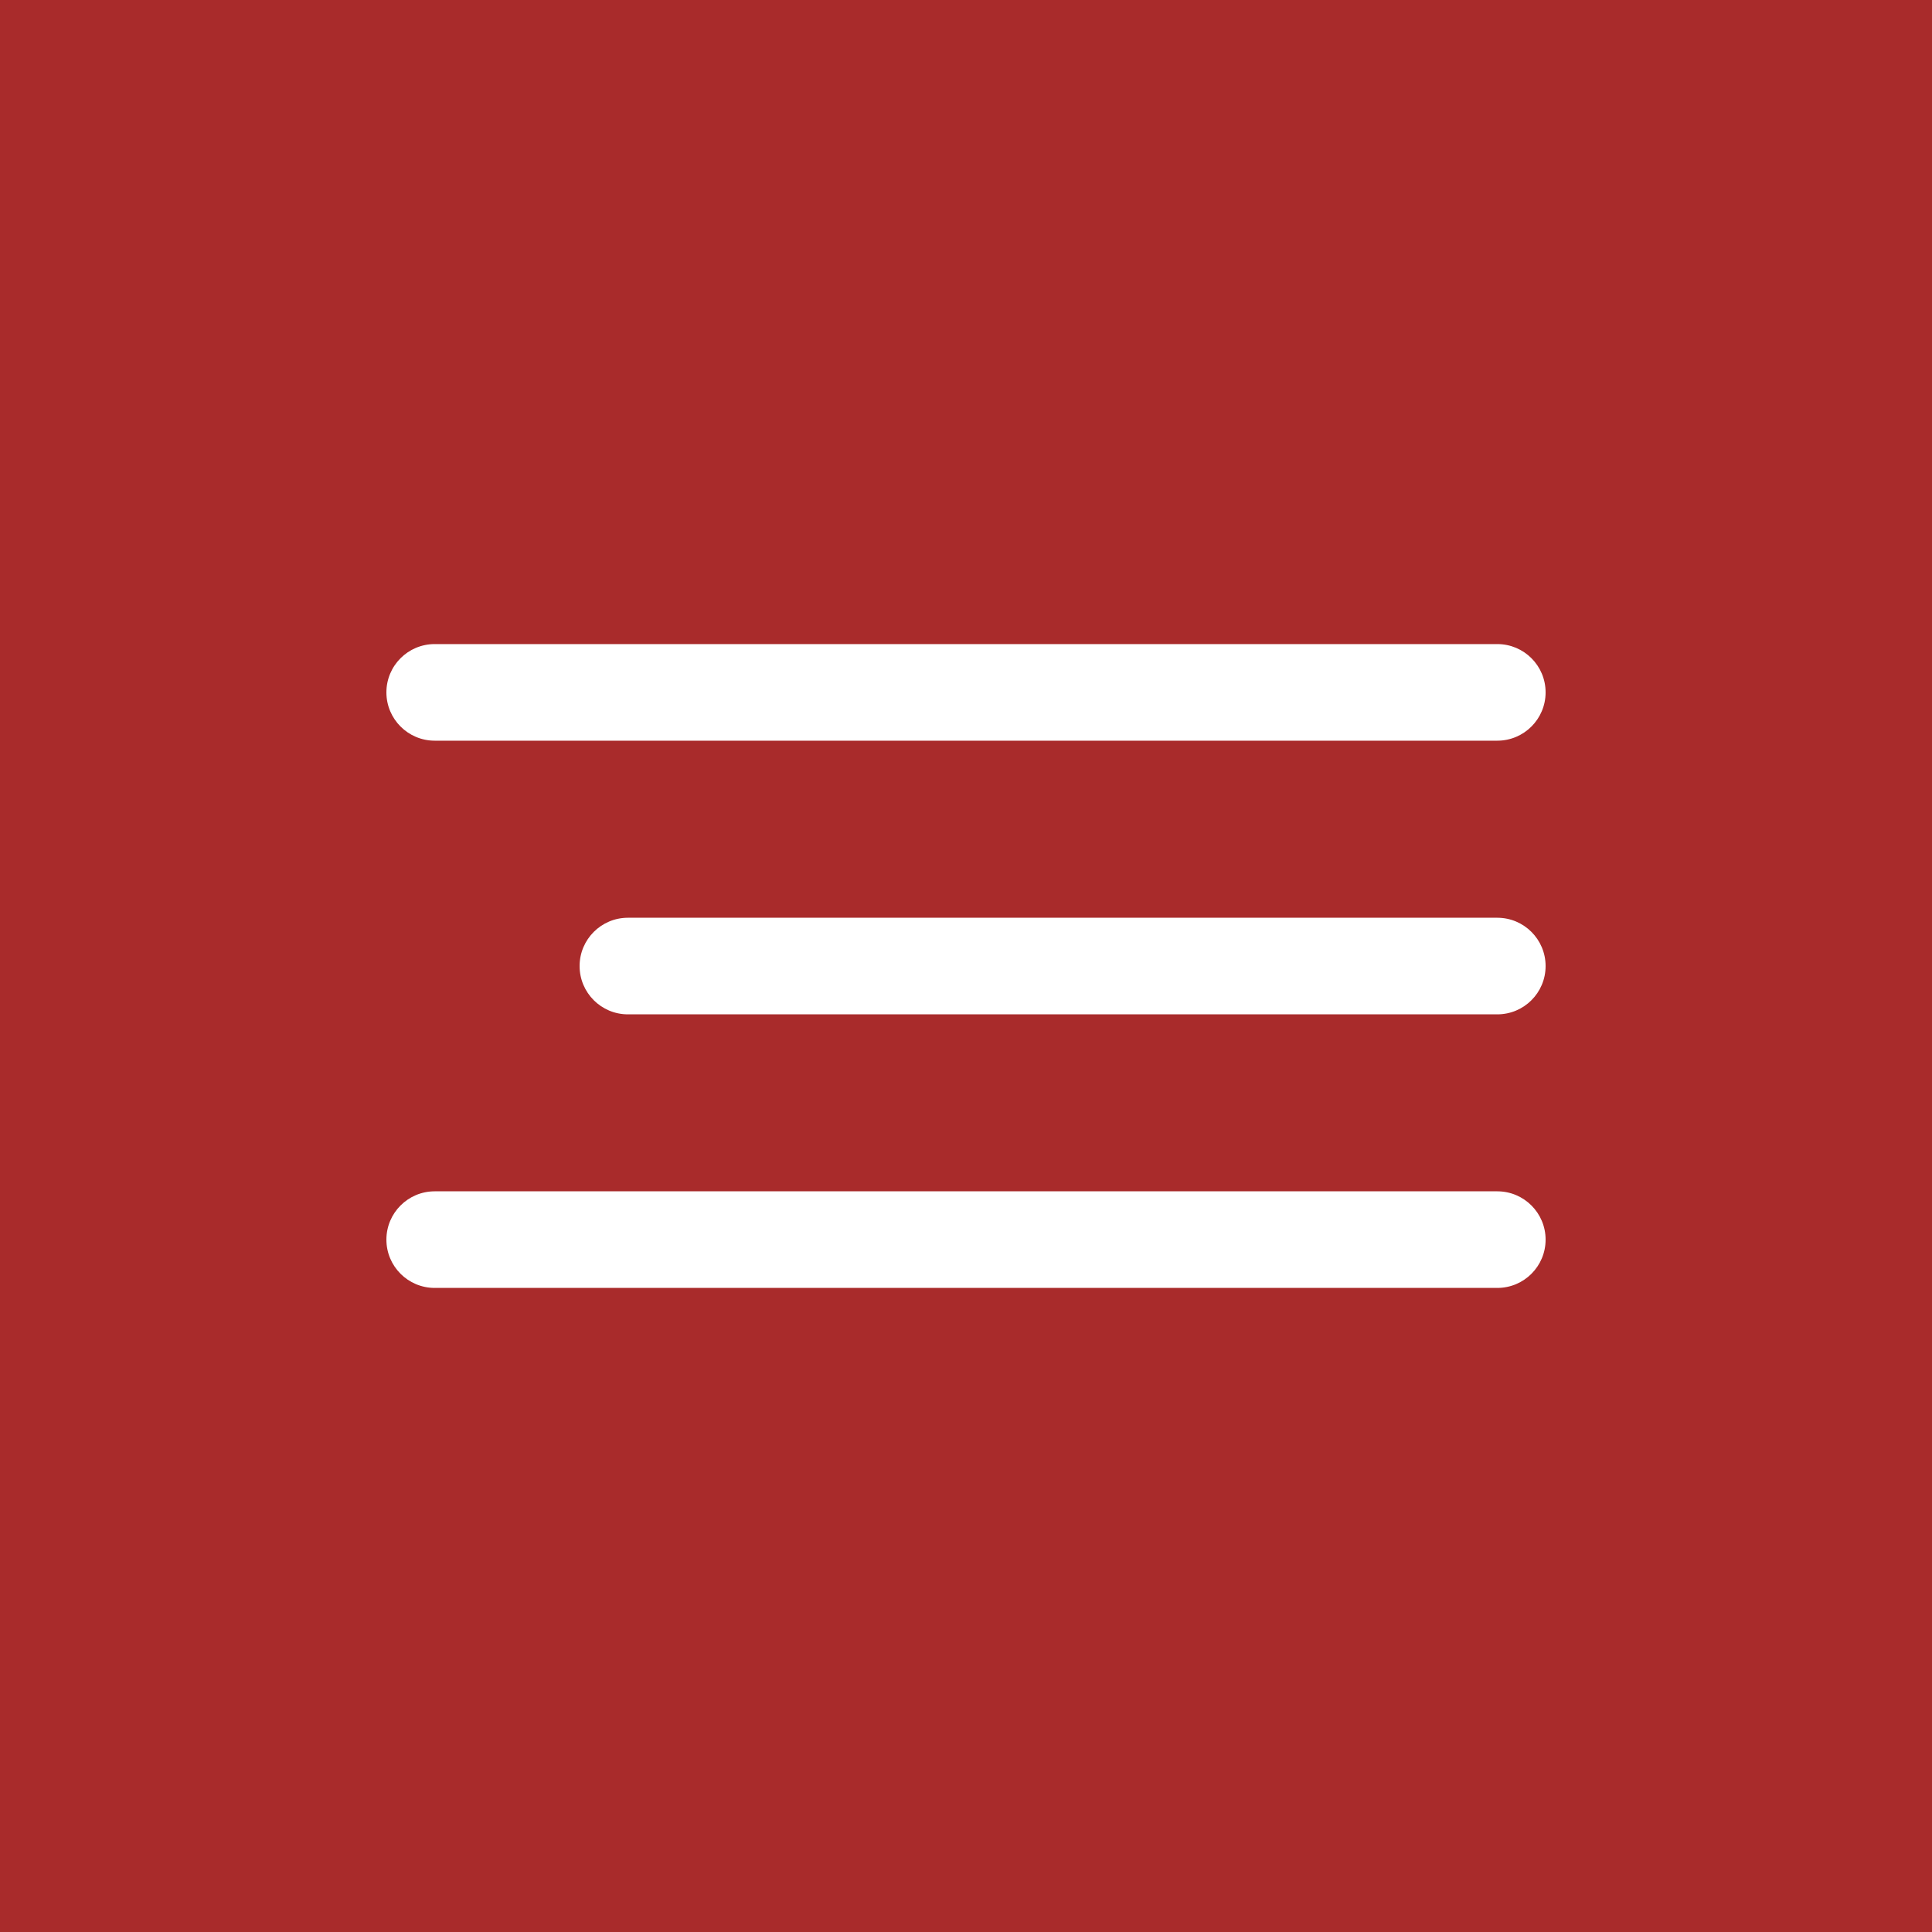 <?xml version="1.0" encoding="UTF-8"?> <svg xmlns="http://www.w3.org/2000/svg" width="40" height="40" viewBox="0 0 40 40" fill="none"><rect width="40" height="40" fill="#A92B2B"></rect><path d="M9 13.335H31C31.552 13.335 32 13.782 32 14.335C32 14.887 31.552 15.335 31 15.335H9C8.448 15.335 8 14.887 8 14.335C8 13.782 8.448 13.335 9 13.335Z" fill="white"></path><path d="M13 19.001H31C31.552 19.001 32 19.449 32 20.001C32 20.554 31.552 21.001 31 21.001H13C12.448 21.001 12 20.554 12 20.001C12 19.449 12.448 19.001 13 19.001Z" fill="white"></path><path d="M9 24.665H31C31.552 24.665 32 25.113 32 25.665C32 26.218 31.552 26.665 31 26.665H9C8.448 26.665 8 26.218 8 25.665C8 25.113 8.448 24.665 9 24.665Z" fill="white"></path></svg> 